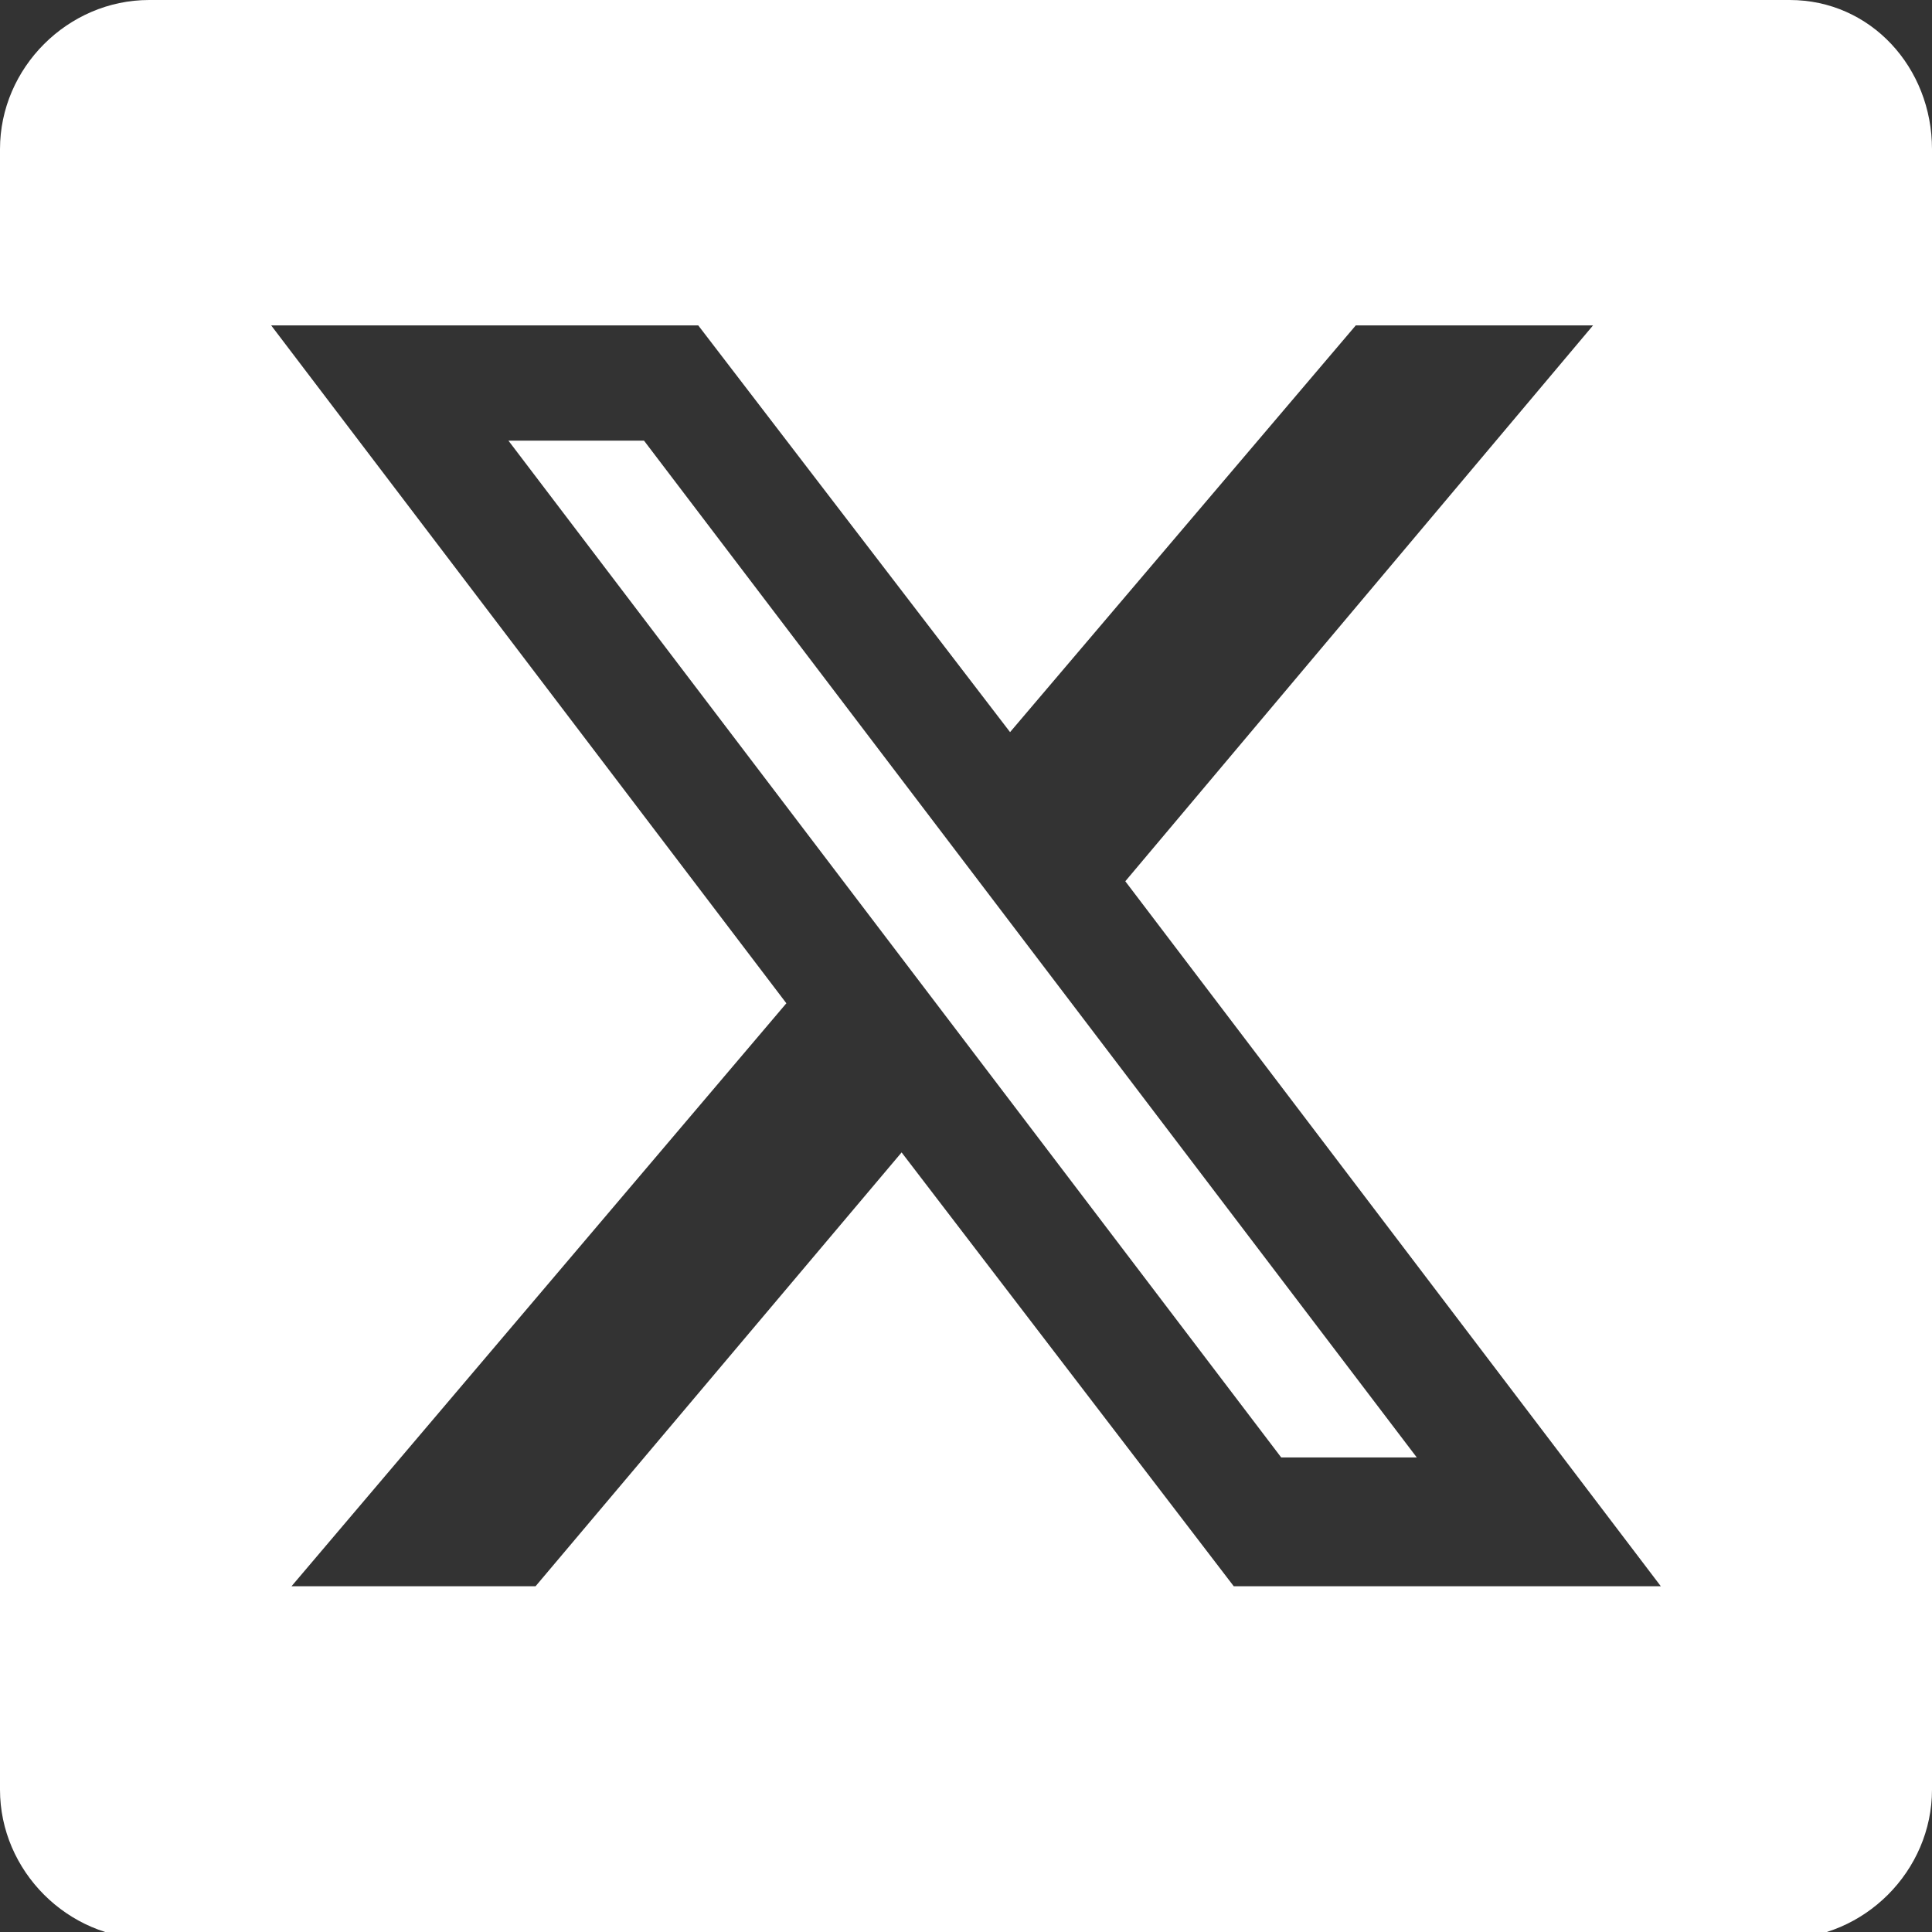 <?xml version="1.0" encoding="UTF-8"?>
<!-- Generator: Adobe Illustrator 28.2.0, SVG Export Plug-In . SVG Version: 6.00 Build 0)  -->
<svg xmlns="http://www.w3.org/2000/svg" xmlns:xlink="http://www.w3.org/1999/xlink" version="1.1" id="Layer_1" x="0px" y="0px" viewBox="0 0 28.5 28.5" style="enable-background:new 0 0 28.5 28.5;" xml:space="preserve">
<rect x="0" y="0" width="28.5" height="28.5" fill="#333333" stroke="none"/>
<style type="text/css">
	.Drop_x0020_Shadow{fill:none;}
	.Round_x0020_Corners_x0020_2_x0020_pt{fill:#FFFFFF;stroke:#231F20;stroke-miterlimit:10;}
	.Live_x0020_Reflect_x0020_X{fill:none;}
	.Bevel_x0020_Soft{fill:url(#SVGID_1_);}
	.Dusk{fill:#FFFFFF;}
	.Foliage_GS{fill:#FFDD00;}
	.Pompadour_GS{fill-rule:evenodd;clip-rule:evenodd;fill:#44ADE2;}
	.st0{fill:#6A747C;}
	.st1{fill:#FFFFFF;}
</style>
<linearGradient id="SVGID_1_" gradientUnits="userSpaceOnUse" x1="-48.54" y1="0" x2="-47.833" y2="0.707">
	<stop offset="0" style="stop-color:#DEDFE3"></stop>
	<stop offset="0.178" style="stop-color:#DADBDF"></stop>
	<stop offset="0.361" style="stop-color:#CECFD3"></stop>
	<stop offset="0.546" style="stop-color:#B9BCBF"></stop>
	<stop offset="0.732" style="stop-color:#9CA0A2"></stop>
	<stop offset="0.918" style="stop-color:#787D7E"></stop>
	<stop offset="1" style="stop-color:#656B6C"></stop>
</linearGradient>
<path class="st1" d="M9.5,6.5l11.4,15h-2L7.5,6.5H9.5z M28.5,2.2v24.2c0,1.2-1,2.2-2.2,2.2H2.2c-1.2,0-2.2-1-2.2-2.2V2.2  C0,1,1,0,2.2,0h24.2C27.6,0,28.5,1,28.5,2.2z M24.5,23.4l-7.9-10.4l6.9-8.2H20l-5.1,6l-4.6-6H4l7.6,10l-7.3,8.6h3.6l5.4-6.4l4.9,6.4  H24.5z"></path>
</svg>
